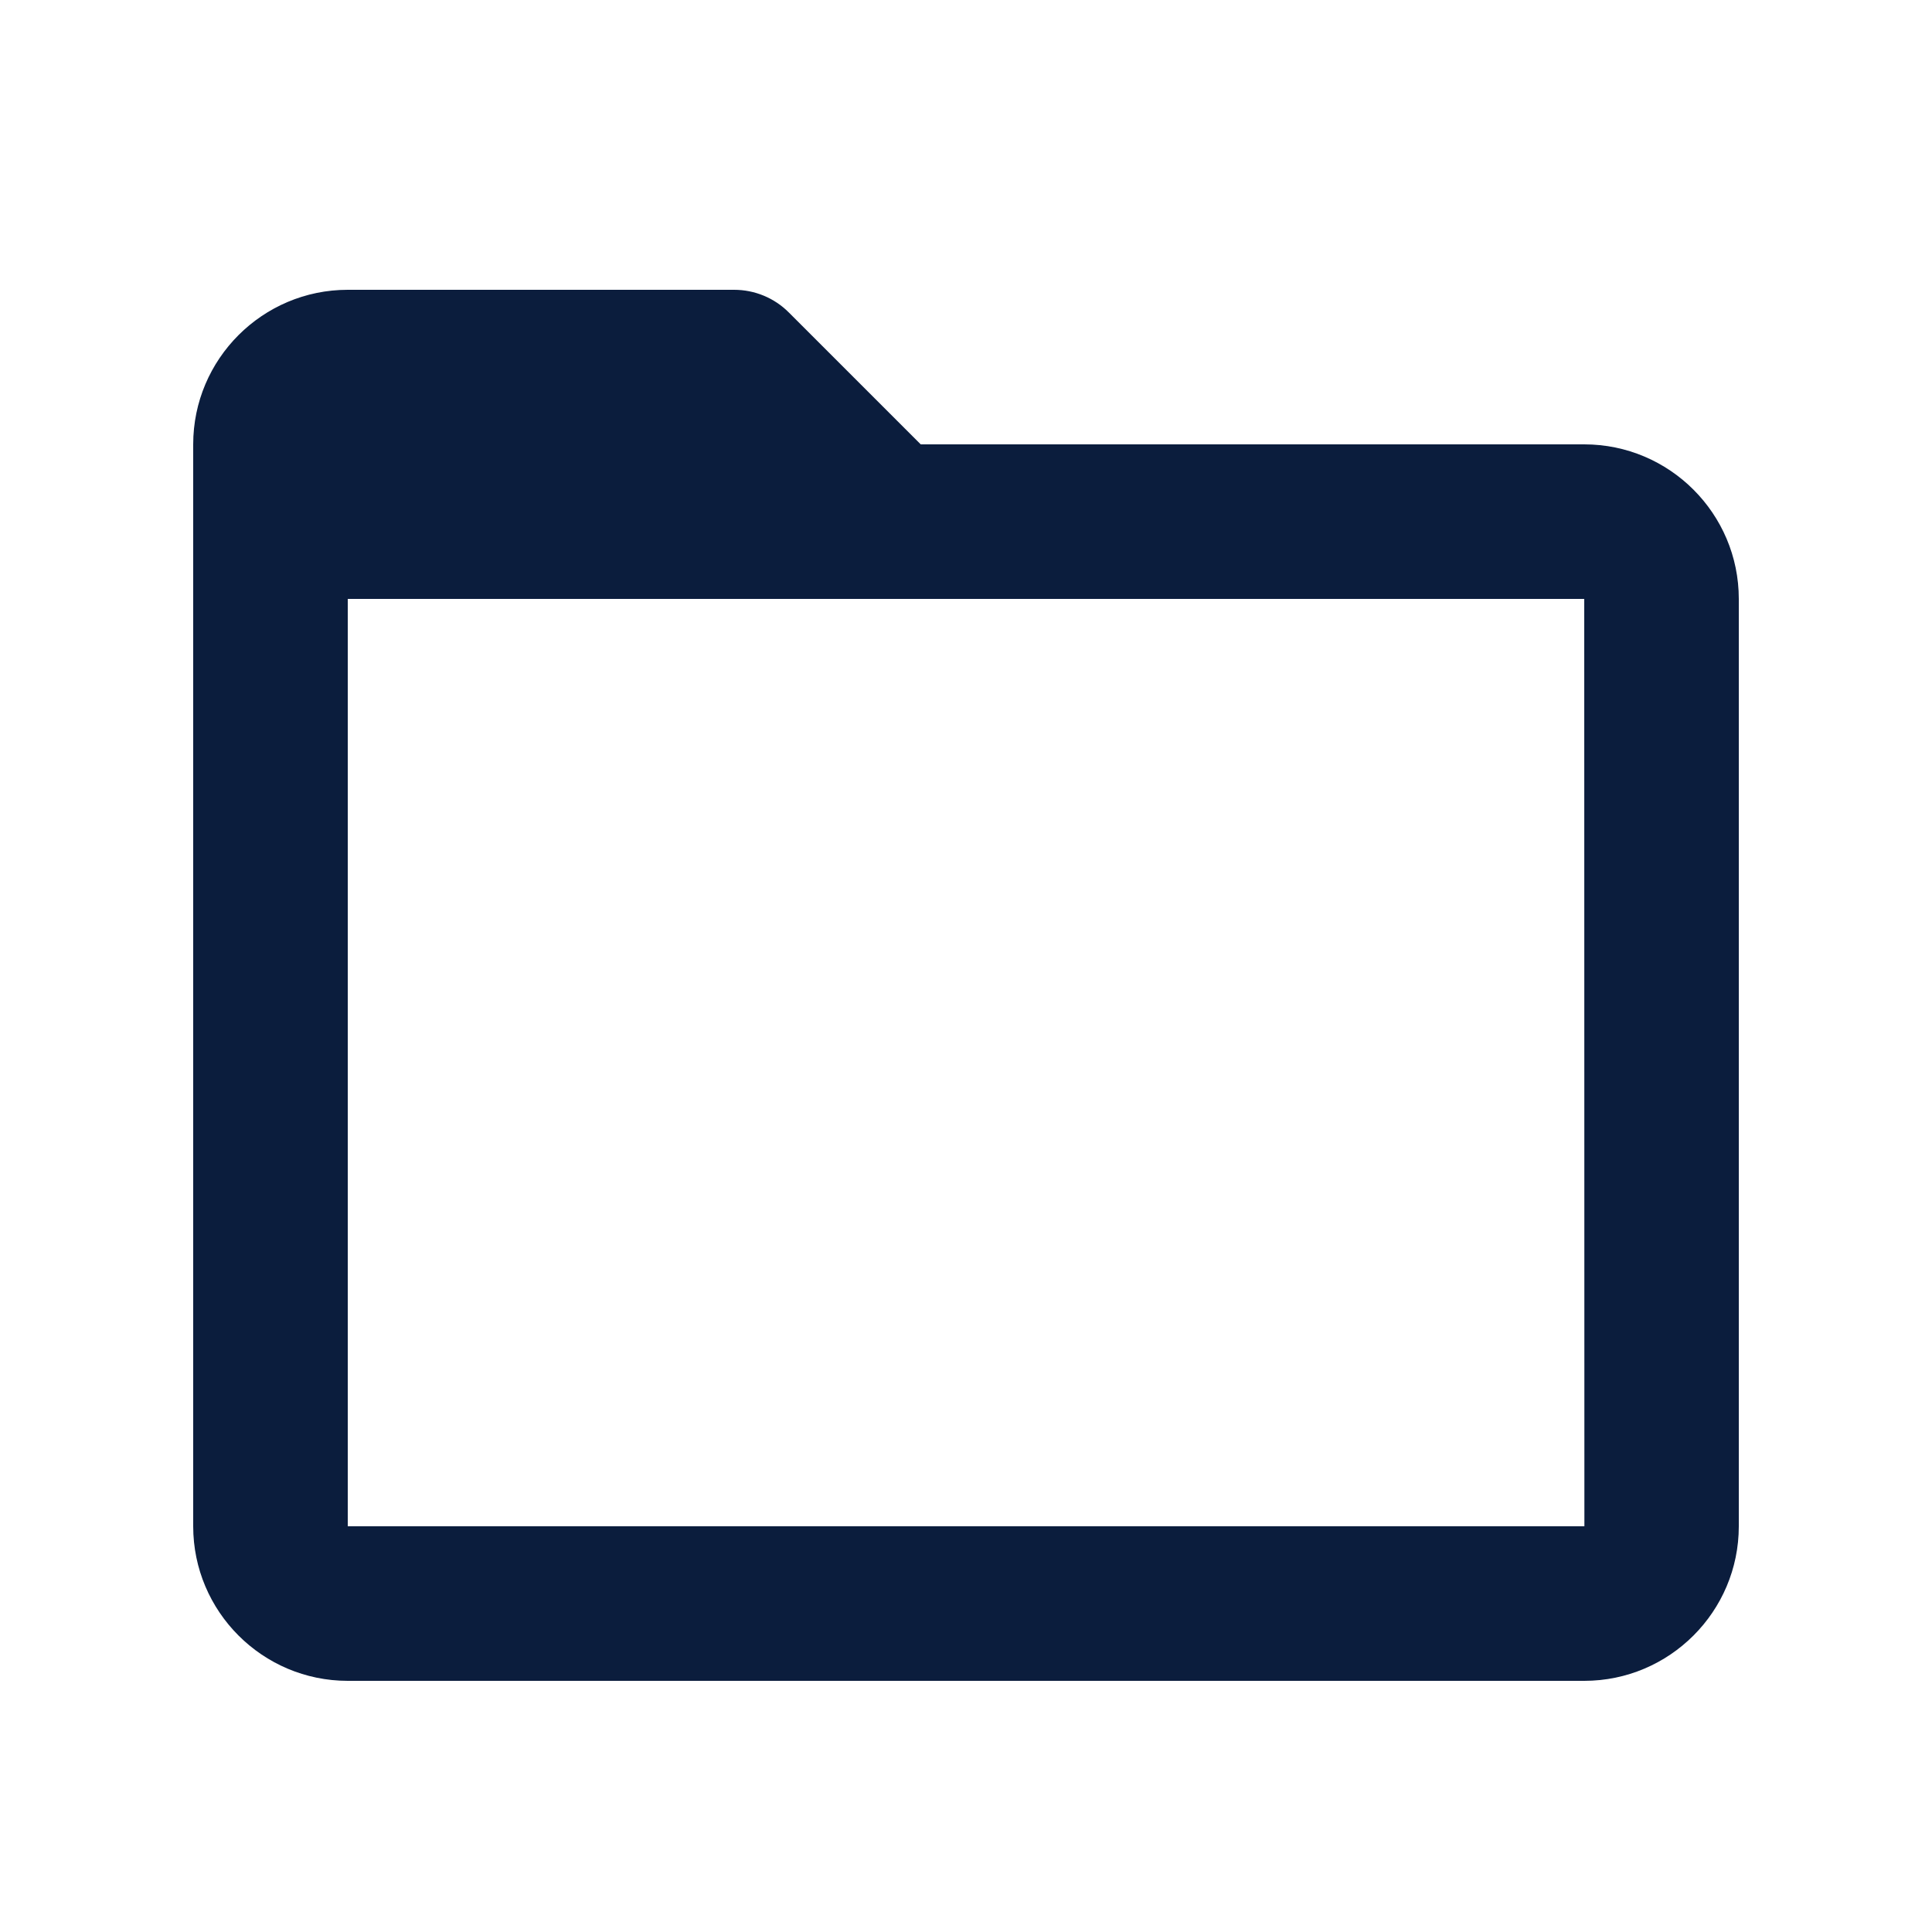 <svg xmlns="http://www.w3.org/2000/svg" width="50" height="50" viewBox="0 0 50 50" fill="none"><path d="M41 11.5H23.828L20.414 8.086C20.04 7.71 19.53 7.5 19 7.5H9C6.794 7.5 5 9.294 5 11.5V39.5C5 41.706 6.794 43.5 9 43.5H41C43.206 43.5 45 41.706 45 39.5V15.5C45 13.294 43.206 11.5 41 11.5ZM9 39.5V15.5H23H25H41L41.004 39.5H9Z" fill="#0B1D3D"></path></svg>